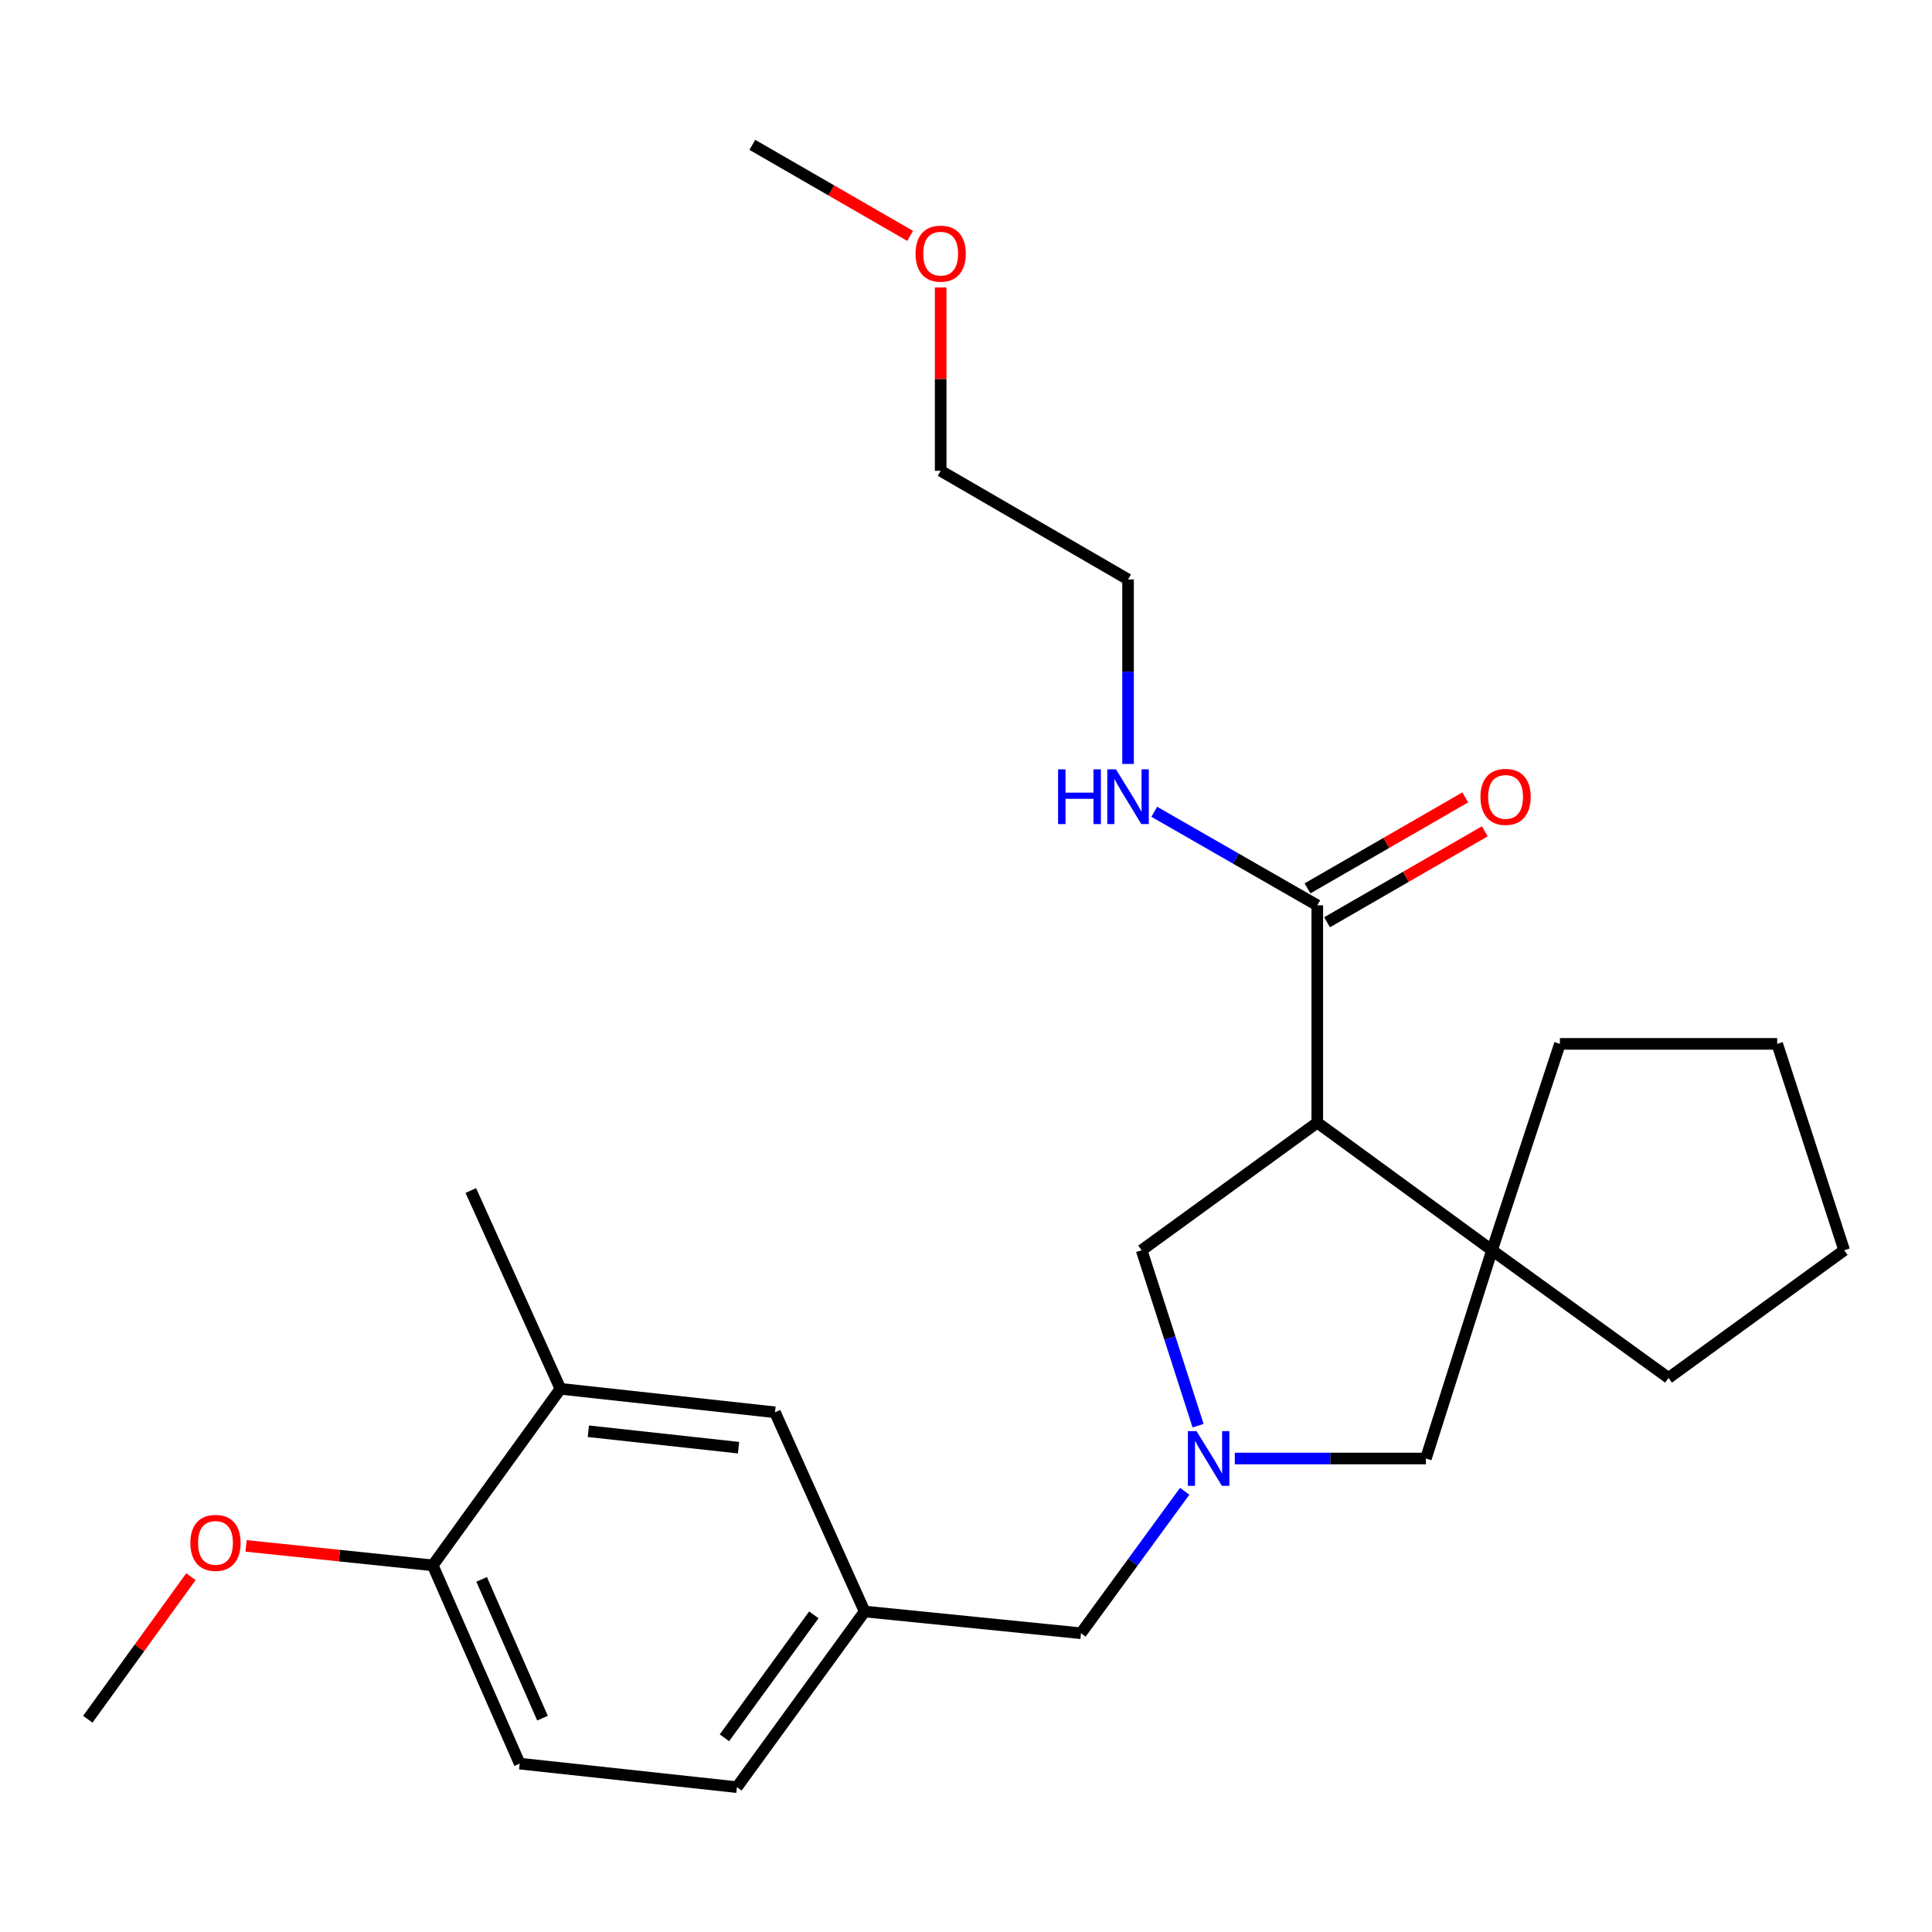 <?xml version='1.0' encoding='iso-8859-1'?>
<svg version='1.1' baseProfile='full'
              xmlns='http://www.w3.org/2000/svg'
                      xmlns:rdkit='http://www.rdkit.org/xml'
                      xmlns:xlink='http://www.w3.org/1999/xlink'
                  xml:space='preserve'
width='1000px' height='1000px' viewBox='0 0 1000 1000'>
<!-- END OF HEADER -->
<rect style='opacity:1.0;fill:#FFFFFF;stroke:none' width='1000' height='1000' x='0' y='0'> </rect>
<path class='bond-1' d='M 681.823,581.075 L 772.261,647.126' style='fill:none;fill-rule:evenodd;stroke:#000000;stroke-width:6px;stroke-linecap:butt;stroke-linejoin:miter;stroke-opacity:1' />
<path class='bond-2' d='M 681.823,581.075 L 681.823,468.59' style='fill:none;fill-rule:evenodd;stroke:#000000;stroke-width:6px;stroke-linecap:butt;stroke-linejoin:miter;stroke-opacity:1' />
<path class='bond-3' d='M 681.823,581.075 L 590.911,647.126' style='fill:none;fill-rule:evenodd;stroke:#000000;stroke-width:6px;stroke-linecap:butt;stroke-linejoin:miter;stroke-opacity:1' />
<path class='bond-0' d='M 620.12,737.928 L 605.516,692.527' style='fill:none;fill-rule:evenodd;stroke:#0000FF;stroke-width:6px;stroke-linecap:butt;stroke-linejoin:miter;stroke-opacity:1' />
<path class='bond-0' d='M 605.516,692.527 L 590.911,647.126' style='fill:none;fill-rule:evenodd;stroke:#000000;stroke-width:6px;stroke-linecap:butt;stroke-linejoin:miter;stroke-opacity:1' />
<path class='bond-7' d='M 613.196,771.879 L 586.354,808.624' style='fill:none;fill-rule:evenodd;stroke:#0000FF;stroke-width:6px;stroke-linecap:butt;stroke-linejoin:miter;stroke-opacity:1' />
<path class='bond-7' d='M 586.354,808.624 L 559.512,845.369' style='fill:none;fill-rule:evenodd;stroke:#000000;stroke-width:6px;stroke-linecap:butt;stroke-linejoin:miter;stroke-opacity:1' />
<path class='bond-25' d='M 639.137,754.919 L 688.593,754.919' style='fill:none;fill-rule:evenodd;stroke:#0000FF;stroke-width:6px;stroke-linecap:butt;stroke-linejoin:miter;stroke-opacity:1' />
<path class='bond-25' d='M 688.593,754.919 L 738.049,754.919' style='fill:none;fill-rule:evenodd;stroke:#000000;stroke-width:6px;stroke-linecap:butt;stroke-linejoin:miter;stroke-opacity:1' />
<path class='bond-4' d='M 772.261,647.126 L 738.049,754.919' style='fill:none;fill-rule:evenodd;stroke:#000000;stroke-width:6px;stroke-linecap:butt;stroke-linejoin:miter;stroke-opacity:1' />
<path class='bond-14' d='M 772.261,647.126 L 807.397,540.313' style='fill:none;fill-rule:evenodd;stroke:#000000;stroke-width:6px;stroke-linecap:butt;stroke-linejoin:miter;stroke-opacity:1' />
<path class='bond-15' d='M 772.261,647.126 L 863.634,713.211' style='fill:none;fill-rule:evenodd;stroke:#000000;stroke-width:6px;stroke-linecap:butt;stroke-linejoin:miter;stroke-opacity:1' />
<path class='bond-9' d='M 686.883,477.364 L 727.707,453.822' style='fill:none;fill-rule:evenodd;stroke:#000000;stroke-width:6px;stroke-linecap:butt;stroke-linejoin:miter;stroke-opacity:1' />
<path class='bond-9' d='M 727.707,453.822 L 768.531,430.279' style='fill:none;fill-rule:evenodd;stroke:#FF0000;stroke-width:6px;stroke-linecap:butt;stroke-linejoin:miter;stroke-opacity:1' />
<path class='bond-9' d='M 676.763,459.815 L 717.587,436.273' style='fill:none;fill-rule:evenodd;stroke:#000000;stroke-width:6px;stroke-linecap:butt;stroke-linejoin:miter;stroke-opacity:1' />
<path class='bond-9' d='M 717.587,436.273 L 758.411,412.731' style='fill:none;fill-rule:evenodd;stroke:#FF0000;stroke-width:6px;stroke-linecap:butt;stroke-linejoin:miter;stroke-opacity:1' />
<path class='bond-11' d='M 681.823,468.59 L 639.632,444.379' style='fill:none;fill-rule:evenodd;stroke:#000000;stroke-width:6px;stroke-linecap:butt;stroke-linejoin:miter;stroke-opacity:1' />
<path class='bond-11' d='M 639.632,444.379 L 597.441,420.169' style='fill:none;fill-rule:evenodd;stroke:#0000FF;stroke-width:6px;stroke-linecap:butt;stroke-linejoin:miter;stroke-opacity:1' />
<path class='bond-5' d='M 290.076,718.849 L 401.132,731.003' style='fill:none;fill-rule:evenodd;stroke:#000000;stroke-width:6px;stroke-linecap:butt;stroke-linejoin:miter;stroke-opacity:1' />
<path class='bond-5' d='M 304.53,740.809 L 382.27,749.318' style='fill:none;fill-rule:evenodd;stroke:#000000;stroke-width:6px;stroke-linecap:butt;stroke-linejoin:miter;stroke-opacity:1' />
<path class='bond-18' d='M 290.076,718.849 L 243.686,616.211' style='fill:none;fill-rule:evenodd;stroke:#000000;stroke-width:6px;stroke-linecap:butt;stroke-linejoin:miter;stroke-opacity:1' />
<path class='bond-27' d='M 290.076,718.849 L 223.991,810.222' style='fill:none;fill-rule:evenodd;stroke:#000000;stroke-width:6px;stroke-linecap:butt;stroke-linejoin:miter;stroke-opacity:1' />
<path class='bond-6' d='M 223.991,810.222 L 268.997,912.849' style='fill:none;fill-rule:evenodd;stroke:#000000;stroke-width:6px;stroke-linecap:butt;stroke-linejoin:miter;stroke-opacity:1' />
<path class='bond-6' d='M 249.294,817.48 L 280.798,889.319' style='fill:none;fill-rule:evenodd;stroke:#000000;stroke-width:6px;stroke-linecap:butt;stroke-linejoin:miter;stroke-opacity:1' />
<path class='bond-16' d='M 223.991,810.222 L 175.678,805.188' style='fill:none;fill-rule:evenodd;stroke:#000000;stroke-width:6px;stroke-linecap:butt;stroke-linejoin:miter;stroke-opacity:1' />
<path class='bond-16' d='M 175.678,805.188 L 127.366,800.155' style='fill:none;fill-rule:evenodd;stroke:#FF0000;stroke-width:6px;stroke-linecap:butt;stroke-linejoin:miter;stroke-opacity:1' />
<path class='bond-10' d='M 559.512,845.369 L 447.533,834.114' style='fill:none;fill-rule:evenodd;stroke:#000000;stroke-width:6px;stroke-linecap:butt;stroke-linejoin:miter;stroke-opacity:1' />
<path class='bond-8' d='M 401.132,731.003 L 447.533,834.114' style='fill:none;fill-rule:evenodd;stroke:#000000;stroke-width:6px;stroke-linecap:butt;stroke-linejoin:miter;stroke-opacity:1' />
<path class='bond-13' d='M 447.533,834.114 L 381.437,925.026' style='fill:none;fill-rule:evenodd;stroke:#000000;stroke-width:6px;stroke-linecap:butt;stroke-linejoin:miter;stroke-opacity:1' />
<path class='bond-13' d='M 421.234,835.839 L 374.967,899.477' style='fill:none;fill-rule:evenodd;stroke:#000000;stroke-width:6px;stroke-linecap:butt;stroke-linejoin:miter;stroke-opacity:1' />
<path class='bond-19' d='M 583.877,395.414 L 583.877,347.663' style='fill:none;fill-rule:evenodd;stroke:#0000FF;stroke-width:6px;stroke-linecap:butt;stroke-linejoin:miter;stroke-opacity:1' />
<path class='bond-19' d='M 583.877,347.663 L 583.877,299.912' style='fill:none;fill-rule:evenodd;stroke:#000000;stroke-width:6px;stroke-linecap:butt;stroke-linejoin:miter;stroke-opacity:1' />
<path class='bond-12' d='M 268.997,912.849 L 381.437,925.026' style='fill:none;fill-rule:evenodd;stroke:#000000;stroke-width:6px;stroke-linecap:butt;stroke-linejoin:miter;stroke-opacity:1' />
<path class='bond-23' d='M 807.397,540.313 L 919.871,540.313' style='fill:none;fill-rule:evenodd;stroke:#000000;stroke-width:6px;stroke-linecap:butt;stroke-linejoin:miter;stroke-opacity:1' />
<path class='bond-24' d='M 863.634,713.211 L 954.545,647.126' style='fill:none;fill-rule:evenodd;stroke:#000000;stroke-width:6px;stroke-linecap:butt;stroke-linejoin:miter;stroke-opacity:1' />
<path class='bond-21' d='M 98.824,816.085 L 72.139,852.976' style='fill:none;fill-rule:evenodd;stroke:#FF0000;stroke-width:6px;stroke-linecap:butt;stroke-linejoin:miter;stroke-opacity:1' />
<path class='bond-21' d='M 72.139,852.976 L 45.455,889.868' style='fill:none;fill-rule:evenodd;stroke:#000000;stroke-width:6px;stroke-linecap:butt;stroke-linejoin:miter;stroke-opacity:1' />
<path class='bond-17' d='M 486.889,148.783 L 486.889,196.235' style='fill:none;fill-rule:evenodd;stroke:#FF0000;stroke-width:6px;stroke-linecap:butt;stroke-linejoin:miter;stroke-opacity:1' />
<path class='bond-17' d='M 486.889,196.235 L 486.889,243.686' style='fill:none;fill-rule:evenodd;stroke:#000000;stroke-width:6px;stroke-linecap:butt;stroke-linejoin:miter;stroke-opacity:1' />
<path class='bond-22' d='M 471.075,122.089 L 430.24,98.532' style='fill:none;fill-rule:evenodd;stroke:#FF0000;stroke-width:6px;stroke-linecap:butt;stroke-linejoin:miter;stroke-opacity:1' />
<path class='bond-22' d='M 430.24,98.532 L 389.405,74.974' style='fill:none;fill-rule:evenodd;stroke:#000000;stroke-width:6px;stroke-linecap:butt;stroke-linejoin:miter;stroke-opacity:1' />
<path class='bond-20' d='M 583.877,299.912 L 486.889,243.686' style='fill:none;fill-rule:evenodd;stroke:#000000;stroke-width:6px;stroke-linecap:butt;stroke-linejoin:miter;stroke-opacity:1' />
<path class='bond-26' d='M 919.871,540.313 L 954.545,647.126' style='fill:none;fill-rule:evenodd;stroke:#000000;stroke-width:6px;stroke-linecap:butt;stroke-linejoin:miter;stroke-opacity:1' />
<path  class='atom-1' d='M 619.325 740.759
L 628.605 755.759
Q 629.525 757.239, 631.005 759.919
Q 632.485 762.599, 632.565 762.759
L 632.565 740.759
L 636.325 740.759
L 636.325 769.079
L 632.445 769.079
L 622.485 752.679
Q 621.325 750.759, 620.085 748.559
Q 618.885 746.359, 618.525 745.679
L 618.525 769.079
L 614.845 769.079
L 614.845 740.759
L 619.325 740.759
' fill='#0000FF'/>
<path  class='atom-10' d='M 766.284 412.466
Q 766.284 405.666, 769.644 401.866
Q 773.004 398.066, 779.284 398.066
Q 785.564 398.066, 788.924 401.866
Q 792.284 405.666, 792.284 412.466
Q 792.284 419.346, 788.884 423.266
Q 785.484 427.146, 779.284 427.146
Q 773.044 427.146, 769.644 423.266
Q 766.284 419.386, 766.284 412.466
M 779.284 423.946
Q 783.604 423.946, 785.924 421.066
Q 788.284 418.146, 788.284 412.466
Q 788.284 406.906, 785.924 404.106
Q 783.604 401.266, 779.284 401.266
Q 774.964 401.266, 772.604 404.066
Q 770.284 406.866, 770.284 412.466
Q 770.284 418.186, 772.604 421.066
Q 774.964 423.946, 779.284 423.946
' fill='#FF0000'/>
<path  class='atom-12' d='M 547.657 398.226
L 551.497 398.226
L 551.497 410.266
L 565.977 410.266
L 565.977 398.226
L 569.817 398.226
L 569.817 426.546
L 565.977 426.546
L 565.977 413.466
L 551.497 413.466
L 551.497 426.546
L 547.657 426.546
L 547.657 398.226
' fill='#0000FF'/>
<path  class='atom-12' d='M 577.617 398.226
L 586.897 413.226
Q 587.817 414.706, 589.297 417.386
Q 590.777 420.066, 590.857 420.226
L 590.857 398.226
L 594.617 398.226
L 594.617 426.546
L 590.737 426.546
L 580.777 410.146
Q 579.617 408.226, 578.377 406.026
Q 577.177 403.826, 576.817 403.146
L 576.817 426.546
L 573.137 426.546
L 573.137 398.226
L 577.617 398.226
' fill='#0000FF'/>
<path  class='atom-17' d='M 98.539 798.586
Q 98.539 791.786, 101.899 787.986
Q 105.259 784.186, 111.539 784.186
Q 117.819 784.186, 121.179 787.986
Q 124.539 791.786, 124.539 798.586
Q 124.539 805.466, 121.139 809.386
Q 117.739 813.266, 111.539 813.266
Q 105.299 813.266, 101.899 809.386
Q 98.539 805.506, 98.539 798.586
M 111.539 810.066
Q 115.859 810.066, 118.179 807.186
Q 120.539 804.266, 120.539 798.586
Q 120.539 793.026, 118.179 790.226
Q 115.859 787.386, 111.539 787.386
Q 107.219 787.386, 104.859 790.186
Q 102.539 792.986, 102.539 798.586
Q 102.539 804.306, 104.859 807.186
Q 107.219 810.066, 111.539 810.066
' fill='#FF0000'/>
<path  class='atom-18' d='M 473.889 131.291
Q 473.889 124.491, 477.249 120.691
Q 480.609 116.891, 486.889 116.891
Q 493.169 116.891, 496.529 120.691
Q 499.889 124.491, 499.889 131.291
Q 499.889 138.171, 496.489 142.091
Q 493.089 145.971, 486.889 145.971
Q 480.649 145.971, 477.249 142.091
Q 473.889 138.211, 473.889 131.291
M 486.889 142.771
Q 491.209 142.771, 493.529 139.891
Q 495.889 136.971, 495.889 131.291
Q 495.889 125.731, 493.529 122.931
Q 491.209 120.091, 486.889 120.091
Q 482.569 120.091, 480.209 122.891
Q 477.889 125.691, 477.889 131.291
Q 477.889 137.011, 480.209 139.891
Q 482.569 142.771, 486.889 142.771
' fill='#FF0000'/>
</svg>
